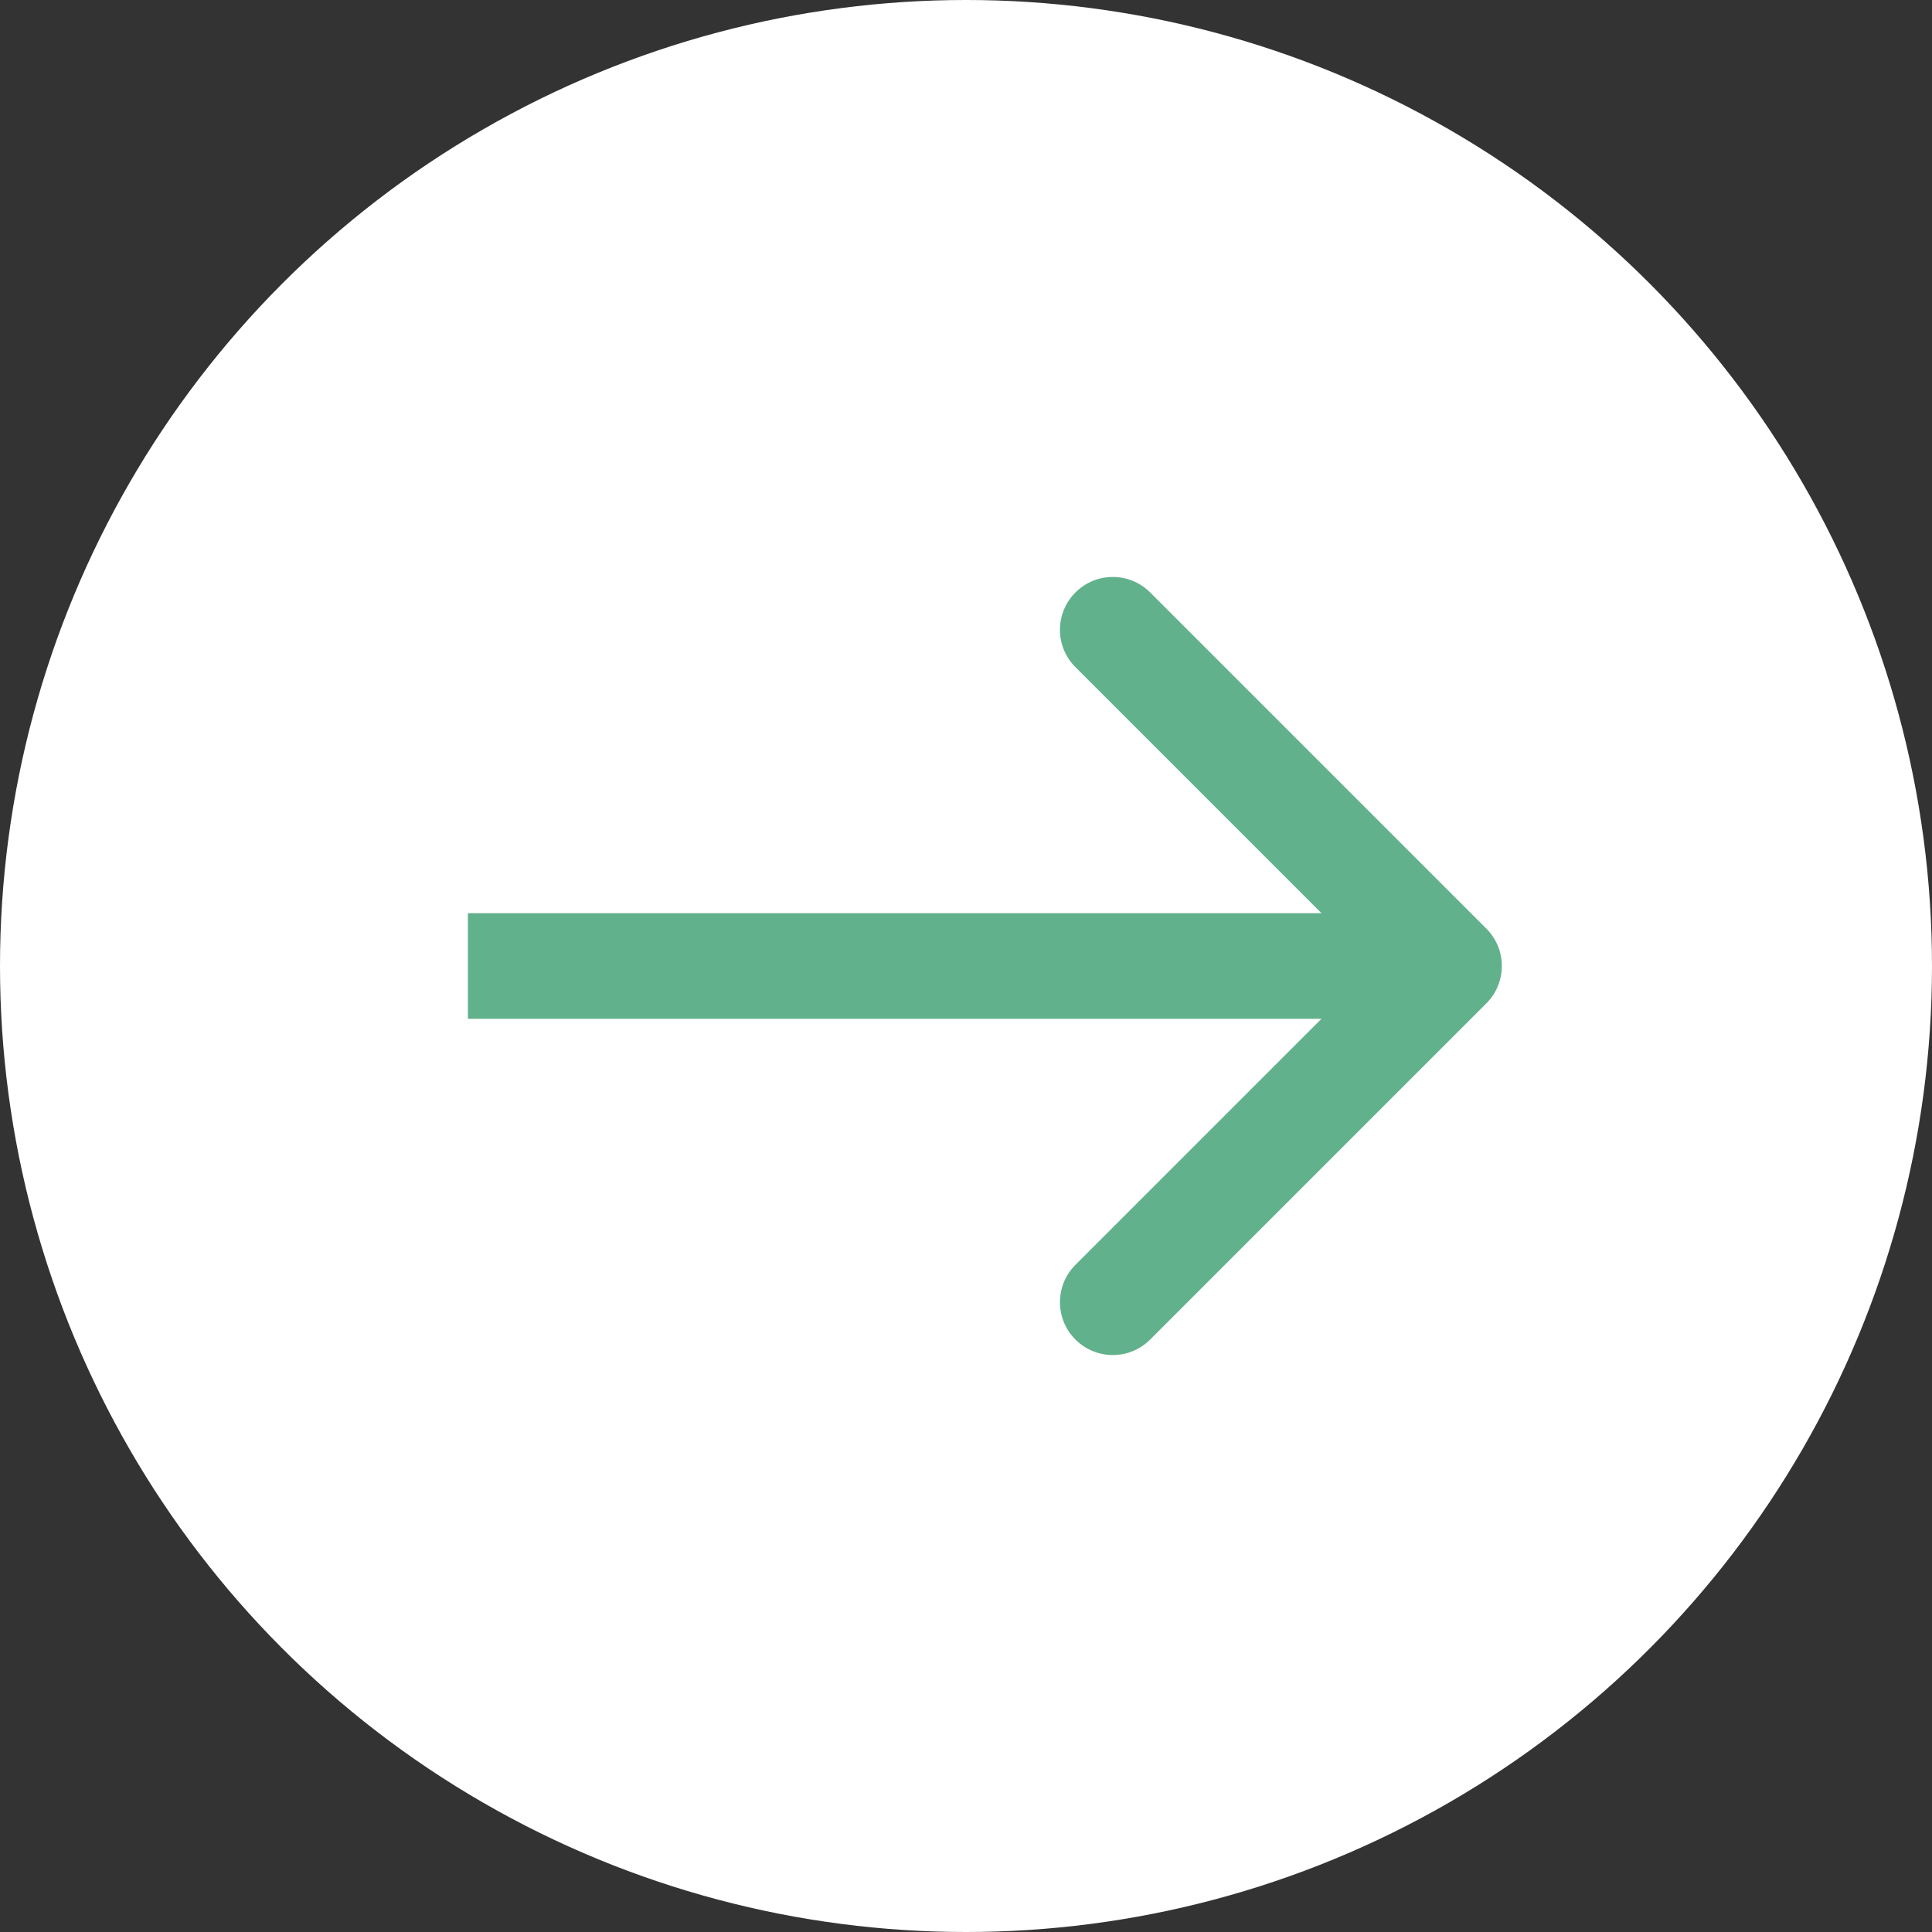 <?xml version="1.0" encoding="UTF-8"?> <svg xmlns="http://www.w3.org/2000/svg" width="128" height="128" viewBox="0 0 128 128" fill="none"><rect x="0" y="0" width="128" height="128" fill="#333333" stroke="none"/><circle cx="64" cy="64" r="64" fill="white"></circle><path d="M98.475 66.475C99.842 65.108 99.842 62.892 98.475 61.525L76.201 39.251C74.834 37.884 72.618 37.884 71.251 39.251C69.884 40.618 69.884 42.834 71.251 44.201L91.05 64L71.251 83.799C69.884 85.166 69.884 87.382 71.251 88.749C72.618 90.116 74.834 90.116 76.201 88.749L98.475 66.475ZM31 67.5H96V60.5H31V67.5Z" fill="#61B18C"></path></svg> 